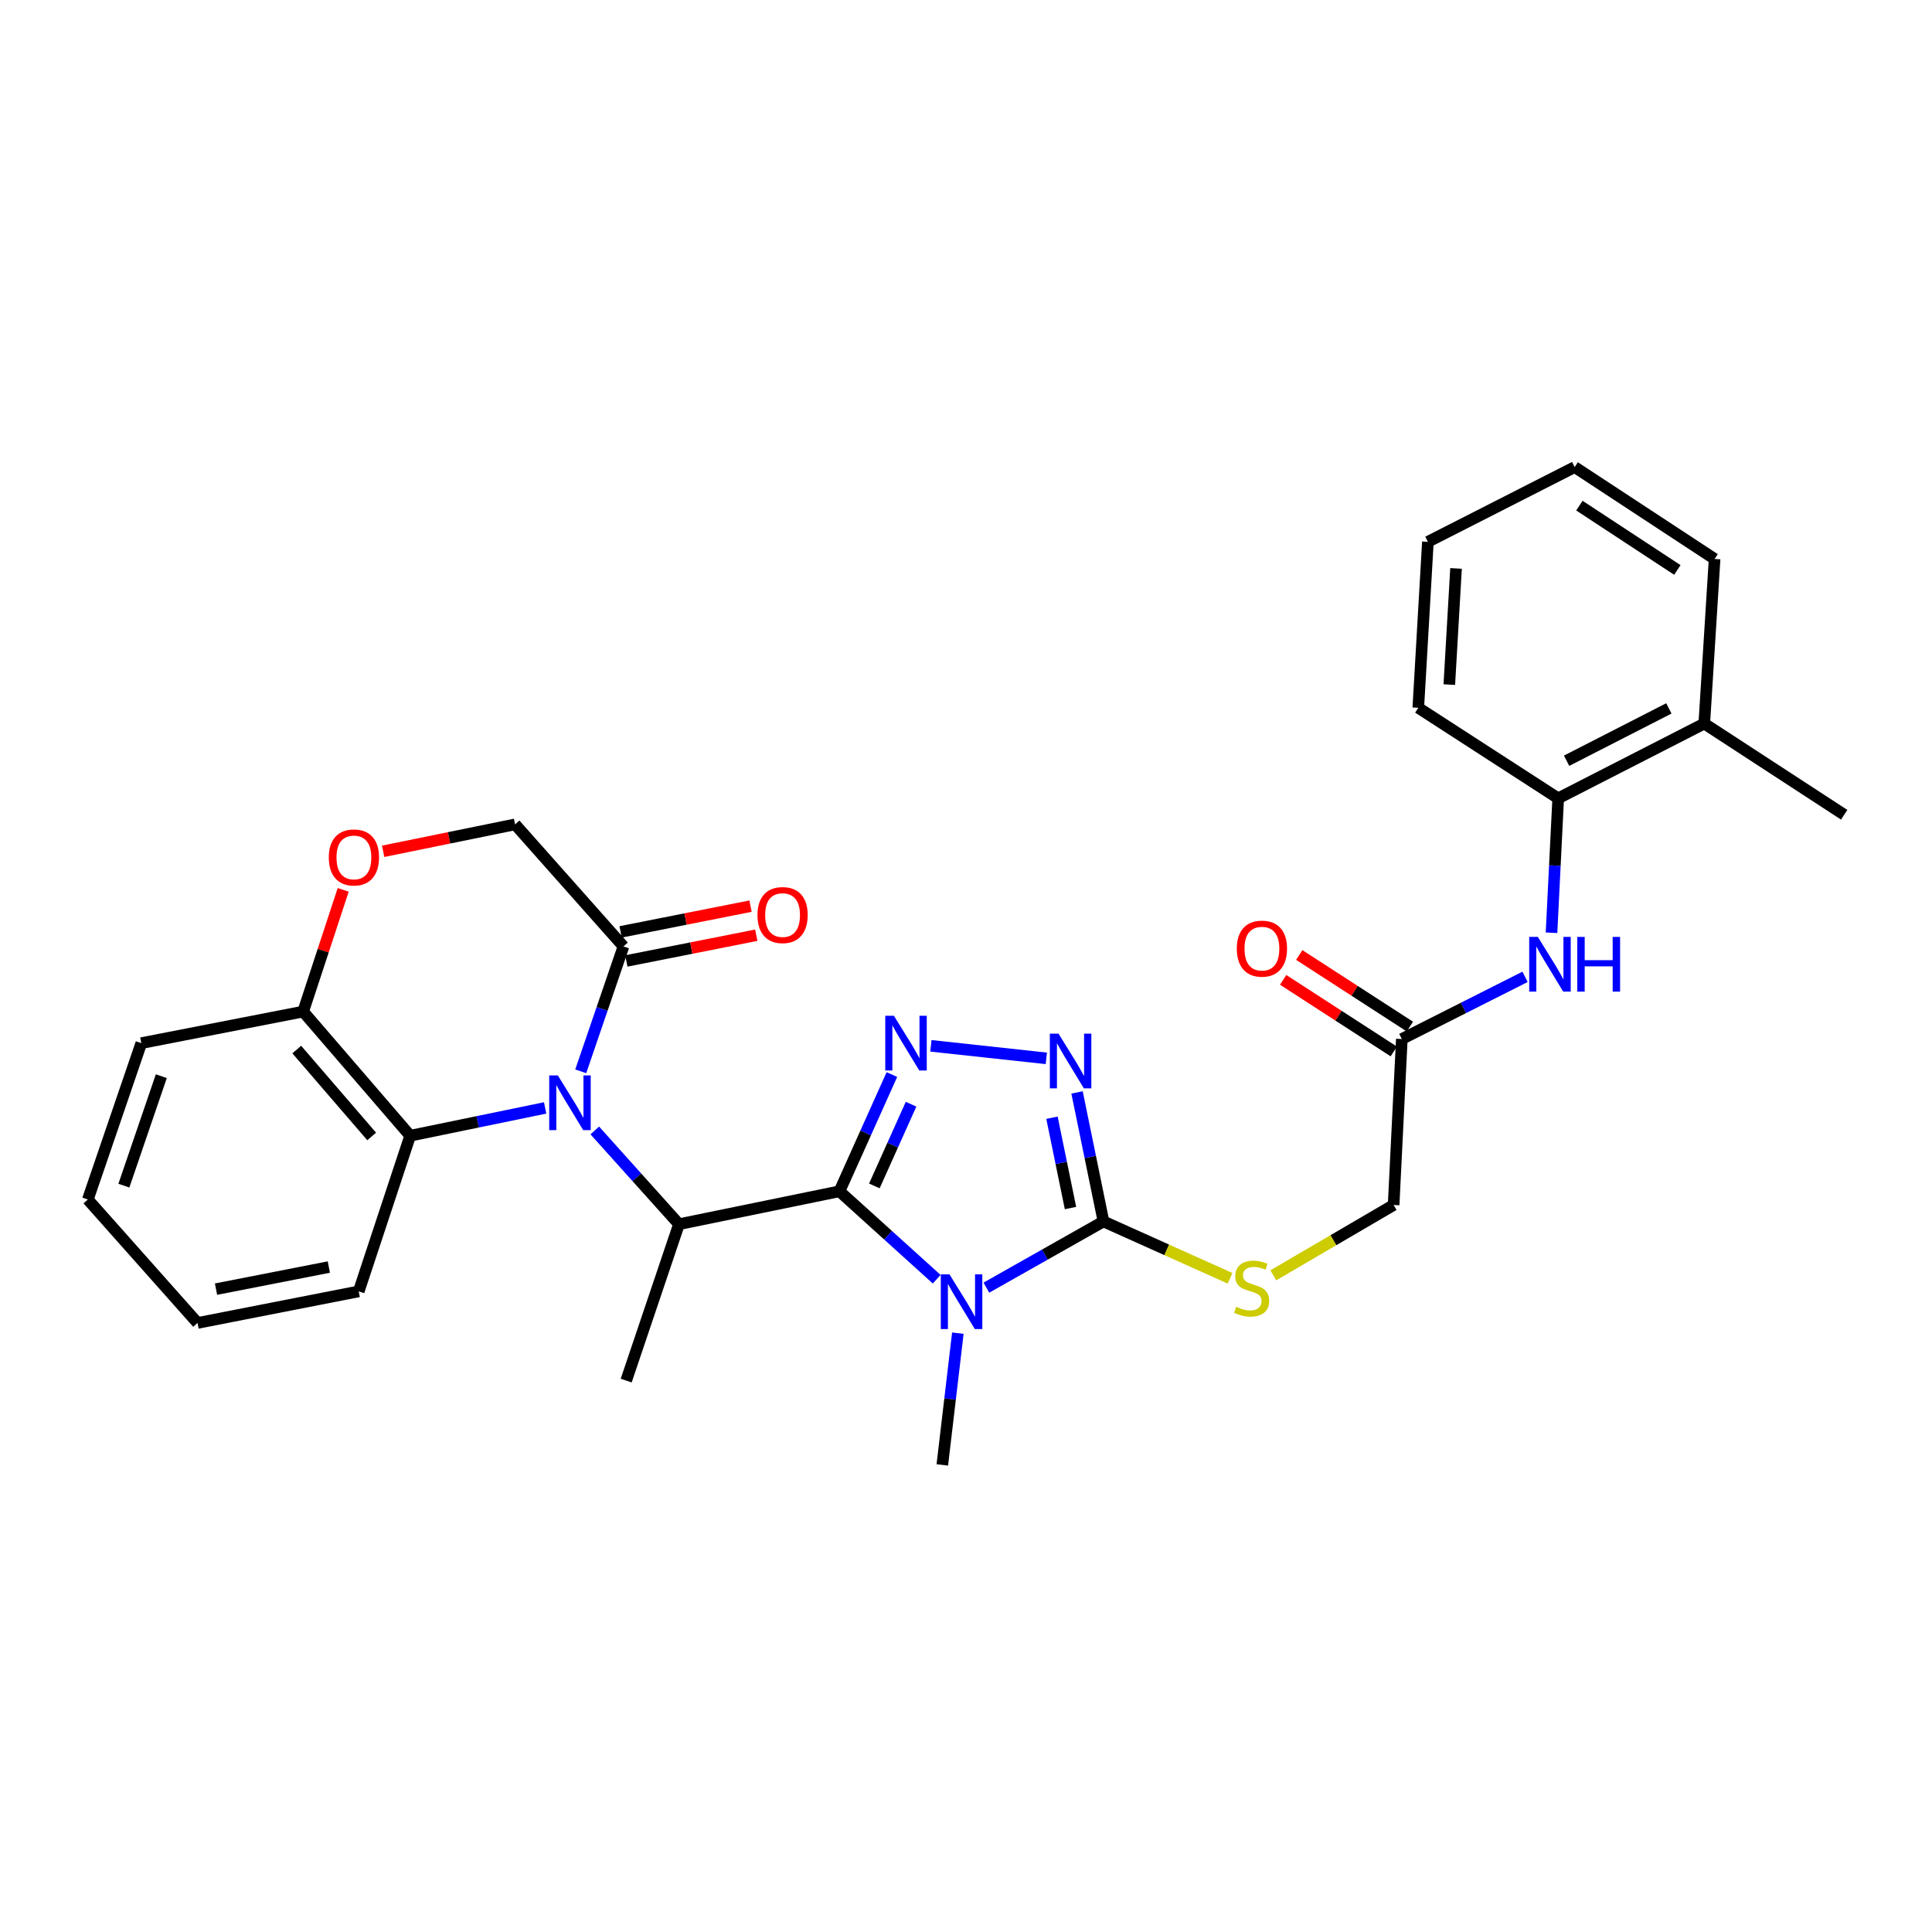 <?xml version='1.0' encoding='iso-8859-1'?>
<svg version='1.1' baseProfile='full'
              xmlns='http://www.w3.org/2000/svg'
                      xmlns:rdkit='http://www.rdkit.org/xml'
                      xmlns:xlink='http://www.w3.org/1999/xlink'
                  xml:space='preserve'
width='1000px' height='1000px' viewBox='0 0 1000 1000'>
<!-- END OF HEADER -->
<rect style='opacity:1.0;fill:#FFFFFF;stroke:none' width='1000' height='1000' x='0' y='0'> </rect>
<path class='bond-0' d='M 434.505,616.608 L 459.667,639.361' style='fill:none;fill-rule:evenodd;stroke:#000000;stroke-width:6px;stroke-linecap:butt;stroke-linejoin:miter;stroke-opacity:1' />
<path class='bond-0' d='M 459.667,639.361 L 484.83,662.115' style='fill:none;fill-rule:evenodd;stroke:#0000FF;stroke-width:6px;stroke-linecap:butt;stroke-linejoin:miter;stroke-opacity:1' />
<path class='bond-2' d='M 434.505,616.608 L 448.076,586.398' style='fill:none;fill-rule:evenodd;stroke:#000000;stroke-width:6px;stroke-linecap:butt;stroke-linejoin:miter;stroke-opacity:1' />
<path class='bond-2' d='M 448.076,586.398 L 461.647,556.187' style='fill:none;fill-rule:evenodd;stroke:#0000FF;stroke-width:6px;stroke-linecap:butt;stroke-linejoin:miter;stroke-opacity:1' />
<path class='bond-2' d='M 452.566,613.829 L 462.066,592.682' style='fill:none;fill-rule:evenodd;stroke:#000000;stroke-width:6px;stroke-linecap:butt;stroke-linejoin:miter;stroke-opacity:1' />
<path class='bond-2' d='M 462.066,592.682 L 471.566,571.535' style='fill:none;fill-rule:evenodd;stroke:#0000FF;stroke-width:6px;stroke-linecap:butt;stroke-linejoin:miter;stroke-opacity:1' />
<path class='bond-5' d='M 434.505,616.608 L 351.433,633.64' style='fill:none;fill-rule:evenodd;stroke:#000000;stroke-width:6px;stroke-linecap:butt;stroke-linejoin:miter;stroke-opacity:1' />
<path class='bond-3' d='M 510.549,666.487 L 540.855,649.352' style='fill:none;fill-rule:evenodd;stroke:#0000FF;stroke-width:6px;stroke-linecap:butt;stroke-linejoin:miter;stroke-opacity:1' />
<path class='bond-3' d='M 540.855,649.352 L 571.161,632.217' style='fill:none;fill-rule:evenodd;stroke:#000000;stroke-width:6px;stroke-linecap:butt;stroke-linejoin:miter;stroke-opacity:1' />
<path class='bond-19' d='M 495.779,690.04 L 491.759,724.14' style='fill:none;fill-rule:evenodd;stroke:#0000FF;stroke-width:6px;stroke-linecap:butt;stroke-linejoin:miter;stroke-opacity:1' />
<path class='bond-19' d='M 491.759,724.14 L 487.739,758.239' style='fill:none;fill-rule:evenodd;stroke:#000000;stroke-width:6px;stroke-linecap:butt;stroke-linejoin:miter;stroke-opacity:1' />
<path class='bond-1' d='M 307.863,585.122 L 329.648,609.381' style='fill:none;fill-rule:evenodd;stroke:#0000FF;stroke-width:6px;stroke-linecap:butt;stroke-linejoin:miter;stroke-opacity:1' />
<path class='bond-1' d='M 329.648,609.381 L 351.433,633.64' style='fill:none;fill-rule:evenodd;stroke:#000000;stroke-width:6px;stroke-linecap:butt;stroke-linejoin:miter;stroke-opacity:1' />
<path class='bond-6' d='M 300.588,554.513 L 311.645,522.191' style='fill:none;fill-rule:evenodd;stroke:#0000FF;stroke-width:6px;stroke-linecap:butt;stroke-linejoin:miter;stroke-opacity:1' />
<path class='bond-6' d='M 311.645,522.191 L 322.703,489.869' style='fill:none;fill-rule:evenodd;stroke:#000000;stroke-width:6px;stroke-linecap:butt;stroke-linejoin:miter;stroke-opacity:1' />
<path class='bond-7' d='M 282.161,573.459 L 247.233,580.656' style='fill:none;fill-rule:evenodd;stroke:#0000FF;stroke-width:6px;stroke-linecap:butt;stroke-linejoin:miter;stroke-opacity:1' />
<path class='bond-7' d='M 247.233,580.656 L 212.306,587.852' style='fill:none;fill-rule:evenodd;stroke:#000000;stroke-width:6px;stroke-linecap:butt;stroke-linejoin:miter;stroke-opacity:1' />
<path class='bond-4' d='M 481.834,541.322 L 541.579,547.8' style='fill:none;fill-rule:evenodd;stroke:#0000FF;stroke-width:6px;stroke-linecap:butt;stroke-linejoin:miter;stroke-opacity:1' />
<path class='bond-10' d='M 571.161,632.217 L 603.915,646.929' style='fill:none;fill-rule:evenodd;stroke:#000000;stroke-width:6px;stroke-linecap:butt;stroke-linejoin:miter;stroke-opacity:1' />
<path class='bond-10' d='M 603.915,646.929 L 636.67,661.642' style='fill:none;fill-rule:evenodd;stroke:#CCCC00;stroke-width:6px;stroke-linecap:butt;stroke-linejoin:miter;stroke-opacity:1' />
<path class='bond-30' d='M 571.161,632.217 L 564.318,598.829' style='fill:none;fill-rule:evenodd;stroke:#000000;stroke-width:6px;stroke-linecap:butt;stroke-linejoin:miter;stroke-opacity:1' />
<path class='bond-30' d='M 564.318,598.829 L 557.474,565.441' style='fill:none;fill-rule:evenodd;stroke:#0000FF;stroke-width:6px;stroke-linecap:butt;stroke-linejoin:miter;stroke-opacity:1' />
<path class='bond-30' d='M 554.084,625.28 L 549.294,601.908' style='fill:none;fill-rule:evenodd;stroke:#000000;stroke-width:6px;stroke-linecap:butt;stroke-linejoin:miter;stroke-opacity:1' />
<path class='bond-30' d='M 549.294,601.908 L 544.503,578.537' style='fill:none;fill-rule:evenodd;stroke:#0000FF;stroke-width:6px;stroke-linecap:butt;stroke-linejoin:miter;stroke-opacity:1' />
<path class='bond-20' d='M 351.433,633.64 L 324.117,714.59' style='fill:none;fill-rule:evenodd;stroke:#000000;stroke-width:6px;stroke-linecap:butt;stroke-linejoin:miter;stroke-opacity:1' />
<path class='bond-14' d='M 322.703,489.869 L 266.605,426.692' style='fill:none;fill-rule:evenodd;stroke:#000000;stroke-width:6px;stroke-linecap:butt;stroke-linejoin:miter;stroke-opacity:1' />
<path class='bond-15' d='M 324.193,497.391 L 357.822,490.729' style='fill:none;fill-rule:evenodd;stroke:#000000;stroke-width:6px;stroke-linecap:butt;stroke-linejoin:miter;stroke-opacity:1' />
<path class='bond-15' d='M 357.822,490.729 L 391.45,484.067' style='fill:none;fill-rule:evenodd;stroke:#FF0000;stroke-width:6px;stroke-linecap:butt;stroke-linejoin:miter;stroke-opacity:1' />
<path class='bond-15' d='M 321.212,482.347 L 354.841,475.685' style='fill:none;fill-rule:evenodd;stroke:#000000;stroke-width:6px;stroke-linecap:butt;stroke-linejoin:miter;stroke-opacity:1' />
<path class='bond-15' d='M 354.841,475.685 L 388.47,469.023' style='fill:none;fill-rule:evenodd;stroke:#FF0000;stroke-width:6px;stroke-linecap:butt;stroke-linejoin:miter;stroke-opacity:1' />
<path class='bond-12' d='M 212.306,587.852 L 156.916,523.593' style='fill:none;fill-rule:evenodd;stroke:#000000;stroke-width:6px;stroke-linecap:butt;stroke-linejoin:miter;stroke-opacity:1' />
<path class='bond-12' d='M 192.381,588.226 L 153.608,543.245' style='fill:none;fill-rule:evenodd;stroke:#000000;stroke-width:6px;stroke-linecap:butt;stroke-linejoin:miter;stroke-opacity:1' />
<path class='bond-21' d='M 212.306,587.852 L 185.672,668.419' style='fill:none;fill-rule:evenodd;stroke:#000000;stroke-width:6px;stroke-linecap:butt;stroke-linejoin:miter;stroke-opacity:1' />
<path class='bond-8' d='M 177.638,460.586 L 167.277,492.089' style='fill:none;fill-rule:evenodd;stroke:#FF0000;stroke-width:6px;stroke-linecap:butt;stroke-linejoin:miter;stroke-opacity:1' />
<path class='bond-8' d='M 167.277,492.089 L 156.916,523.593' style='fill:none;fill-rule:evenodd;stroke:#000000;stroke-width:6px;stroke-linecap:butt;stroke-linejoin:miter;stroke-opacity:1' />
<path class='bond-31' d='M 198.313,440.635 L 232.459,433.664' style='fill:none;fill-rule:evenodd;stroke:#FF0000;stroke-width:6px;stroke-linecap:butt;stroke-linejoin:miter;stroke-opacity:1' />
<path class='bond-31' d='M 232.459,433.664 L 266.605,426.692' style='fill:none;fill-rule:evenodd;stroke:#000000;stroke-width:6px;stroke-linecap:butt;stroke-linejoin:miter;stroke-opacity:1' />
<path class='bond-9' d='M 789.368,505.608 L 757.475,521.702' style='fill:none;fill-rule:evenodd;stroke:#0000FF;stroke-width:6px;stroke-linecap:butt;stroke-linejoin:miter;stroke-opacity:1' />
<path class='bond-9' d='M 757.475,521.702 L 725.581,537.796' style='fill:none;fill-rule:evenodd;stroke:#000000;stroke-width:6px;stroke-linecap:butt;stroke-linejoin:miter;stroke-opacity:1' />
<path class='bond-13' d='M 803.064,482.795 L 804.789,448.004' style='fill:none;fill-rule:evenodd;stroke:#0000FF;stroke-width:6px;stroke-linecap:butt;stroke-linejoin:miter;stroke-opacity:1' />
<path class='bond-13' d='M 804.789,448.004 L 806.515,413.213' style='fill:none;fill-rule:evenodd;stroke:#000000;stroke-width:6px;stroke-linecap:butt;stroke-linejoin:miter;stroke-opacity:1' />
<path class='bond-18' d='M 659.06,660.111 L 690.199,641.904' style='fill:none;fill-rule:evenodd;stroke:#CCCC00;stroke-width:6px;stroke-linecap:butt;stroke-linejoin:miter;stroke-opacity:1' />
<path class='bond-18' d='M 690.199,641.904 L 721.338,623.697' style='fill:none;fill-rule:evenodd;stroke:#000000;stroke-width:6px;stroke-linecap:butt;stroke-linejoin:miter;stroke-opacity:1' />
<path class='bond-11' d='M 725.581,537.796 L 721.338,623.697' style='fill:none;fill-rule:evenodd;stroke:#000000;stroke-width:6px;stroke-linecap:butt;stroke-linejoin:miter;stroke-opacity:1' />
<path class='bond-16' d='M 729.748,531.358 L 701.119,512.831' style='fill:none;fill-rule:evenodd;stroke:#000000;stroke-width:6px;stroke-linecap:butt;stroke-linejoin:miter;stroke-opacity:1' />
<path class='bond-16' d='M 701.119,512.831 L 672.491,494.305' style='fill:none;fill-rule:evenodd;stroke:#FF0000;stroke-width:6px;stroke-linecap:butt;stroke-linejoin:miter;stroke-opacity:1' />
<path class='bond-16' d='M 721.415,544.233 L 692.787,525.707' style='fill:none;fill-rule:evenodd;stroke:#000000;stroke-width:6px;stroke-linecap:butt;stroke-linejoin:miter;stroke-opacity:1' />
<path class='bond-16' d='M 692.787,525.707 L 664.158,507.18' style='fill:none;fill-rule:evenodd;stroke:#FF0000;stroke-width:6px;stroke-linecap:butt;stroke-linejoin:miter;stroke-opacity:1' />
<path class='bond-23' d='M 156.916,523.593 L 73.137,539.926' style='fill:none;fill-rule:evenodd;stroke:#000000;stroke-width:6px;stroke-linecap:butt;stroke-linejoin:miter;stroke-opacity:1' />
<path class='bond-17' d='M 806.515,413.213 L 882.132,374.514' style='fill:none;fill-rule:evenodd;stroke:#000000;stroke-width:6px;stroke-linecap:butt;stroke-linejoin:miter;stroke-opacity:1' />
<path class='bond-17' d='M 810.871,393.756 L 863.803,366.667' style='fill:none;fill-rule:evenodd;stroke:#000000;stroke-width:6px;stroke-linecap:butt;stroke-linejoin:miter;stroke-opacity:1' />
<path class='bond-22' d='M 806.515,413.213 L 734.102,366.352' style='fill:none;fill-rule:evenodd;stroke:#000000;stroke-width:6px;stroke-linecap:butt;stroke-linejoin:miter;stroke-opacity:1' />
<path class='bond-24' d='M 882.132,374.514 L 954.545,421.716' style='fill:none;fill-rule:evenodd;stroke:#000000;stroke-width:6px;stroke-linecap:butt;stroke-linejoin:miter;stroke-opacity:1' />
<path class='bond-25' d='M 882.132,374.514 L 887.474,289.32' style='fill:none;fill-rule:evenodd;stroke:#000000;stroke-width:6px;stroke-linecap:butt;stroke-linejoin:miter;stroke-opacity:1' />
<path class='bond-26' d='M 185.672,668.419 L 102.242,684.761' style='fill:none;fill-rule:evenodd;stroke:#000000;stroke-width:6px;stroke-linecap:butt;stroke-linejoin:miter;stroke-opacity:1' />
<path class='bond-26' d='M 170.209,655.82 L 111.808,667.259' style='fill:none;fill-rule:evenodd;stroke:#000000;stroke-width:6px;stroke-linecap:butt;stroke-linejoin:miter;stroke-opacity:1' />
<path class='bond-27' d='M 734.102,366.352 L 739.077,280.442' style='fill:none;fill-rule:evenodd;stroke:#000000;stroke-width:6px;stroke-linecap:butt;stroke-linejoin:miter;stroke-opacity:1' />
<path class='bond-27' d='M 750.159,354.352 L 753.642,294.216' style='fill:none;fill-rule:evenodd;stroke:#000000;stroke-width:6px;stroke-linecap:butt;stroke-linejoin:miter;stroke-opacity:1' />
<path class='bond-32' d='M 73.137,539.926 L 45.455,620.868' style='fill:none;fill-rule:evenodd;stroke:#000000;stroke-width:6px;stroke-linecap:butt;stroke-linejoin:miter;stroke-opacity:1' />
<path class='bond-32' d='M 83.496,557.03 L 64.118,613.689' style='fill:none;fill-rule:evenodd;stroke:#000000;stroke-width:6px;stroke-linecap:butt;stroke-linejoin:miter;stroke-opacity:1' />
<path class='bond-33' d='M 887.474,289.32 L 815.052,241.761' style='fill:none;fill-rule:evenodd;stroke:#000000;stroke-width:6px;stroke-linecap:butt;stroke-linejoin:miter;stroke-opacity:1' />
<path class='bond-33' d='M 868.192,295.006 L 817.497,261.714' style='fill:none;fill-rule:evenodd;stroke:#000000;stroke-width:6px;stroke-linecap:butt;stroke-linejoin:miter;stroke-opacity:1' />
<path class='bond-28' d='M 102.242,684.761 L 45.455,620.868' style='fill:none;fill-rule:evenodd;stroke:#000000;stroke-width:6px;stroke-linecap:butt;stroke-linejoin:miter;stroke-opacity:1' />
<path class='bond-29' d='M 739.077,280.442 L 815.052,241.761' style='fill:none;fill-rule:evenodd;stroke:#000000;stroke-width:6px;stroke-linecap:butt;stroke-linejoin:miter;stroke-opacity:1' />
<path  class='atom-1' d='M 491.44 659.593
L 500.72 674.593
Q 501.64 676.073, 503.12 678.753
Q 504.6 681.433, 504.68 681.593
L 504.68 659.593
L 508.44 659.593
L 508.44 687.913
L 504.56 687.913
L 494.6 671.513
Q 493.44 669.593, 492.2 667.393
Q 491 665.193, 490.64 664.513
L 490.64 687.913
L 486.96 687.913
L 486.96 659.593
L 491.44 659.593
' fill='#0000FF'/>
<path  class='atom-2' d='M 288.752 556.652
L 298.032 571.652
Q 298.952 573.132, 300.432 575.812
Q 301.912 578.492, 301.992 578.652
L 301.992 556.652
L 305.752 556.652
L 305.752 584.972
L 301.872 584.972
L 291.912 568.572
Q 290.752 566.652, 289.512 564.452
Q 288.312 562.252, 287.952 561.572
L 287.952 584.972
L 284.272 584.972
L 284.272 556.652
L 288.752 556.652
' fill='#0000FF'/>
<path  class='atom-3' d='M 462.692 525.766
L 471.972 540.766
Q 472.892 542.246, 474.372 544.926
Q 475.852 547.606, 475.932 547.766
L 475.932 525.766
L 479.692 525.766
L 479.692 554.086
L 475.812 554.086
L 465.852 537.686
Q 464.692 535.766, 463.452 533.566
Q 462.252 531.366, 461.892 530.686
L 461.892 554.086
L 458.212 554.086
L 458.212 525.766
L 462.692 525.766
' fill='#0000FF'/>
<path  class='atom-5' d='M 547.878 535.002
L 557.158 550.002
Q 558.078 551.482, 559.558 554.162
Q 561.038 556.842, 561.118 557.002
L 561.118 535.002
L 564.878 535.002
L 564.878 563.322
L 560.998 563.322
L 551.038 546.922
Q 549.878 545.002, 548.638 542.802
Q 547.438 540.602, 547.078 539.922
L 547.078 563.322
L 543.398 563.322
L 543.398 535.002
L 547.878 535.002
' fill='#0000FF'/>
<path  class='atom-9' d='M 170.184 443.804
Q 170.184 437.004, 173.544 433.204
Q 176.904 429.404, 183.184 429.404
Q 189.464 429.404, 192.824 433.204
Q 196.184 437.004, 196.184 443.804
Q 196.184 450.684, 192.784 454.604
Q 189.384 458.484, 183.184 458.484
Q 176.944 458.484, 173.544 454.604
Q 170.184 450.724, 170.184 443.804
M 183.184 455.284
Q 187.504 455.284, 189.824 452.404
Q 192.184 449.484, 192.184 443.804
Q 192.184 438.244, 189.824 435.444
Q 187.504 432.604, 183.184 432.604
Q 178.864 432.604, 176.504 435.404
Q 174.184 438.204, 174.184 443.804
Q 174.184 449.524, 176.504 452.404
Q 178.864 455.284, 183.184 455.284
' fill='#FF0000'/>
<path  class='atom-10' d='M 795.995 484.945
L 805.275 499.945
Q 806.195 501.425, 807.675 504.105
Q 809.155 506.785, 809.235 506.945
L 809.235 484.945
L 812.995 484.945
L 812.995 513.265
L 809.115 513.265
L 799.155 496.865
Q 797.995 494.945, 796.755 492.745
Q 795.555 490.545, 795.195 489.865
L 795.195 513.265
L 791.515 513.265
L 791.515 484.945
L 795.995 484.945
' fill='#0000FF'/>
<path  class='atom-10' d='M 816.395 484.945
L 820.235 484.945
L 820.235 496.985
L 834.715 496.985
L 834.715 484.945
L 838.555 484.945
L 838.555 513.265
L 834.715 513.265
L 834.715 500.185
L 820.235 500.185
L 820.235 513.265
L 816.395 513.265
L 816.395 484.945
' fill='#0000FF'/>
<path  class='atom-11' d='M 639.851 676.384
Q 640.171 676.504, 641.491 677.064
Q 642.811 677.624, 644.251 677.984
Q 645.731 678.304, 647.171 678.304
Q 649.851 678.304, 651.411 677.024
Q 652.971 675.704, 652.971 673.424
Q 652.971 671.864, 652.171 670.904
Q 651.411 669.944, 650.211 669.424
Q 649.011 668.904, 647.011 668.304
Q 644.491 667.544, 642.971 666.824
Q 641.491 666.104, 640.411 664.584
Q 639.371 663.064, 639.371 660.504
Q 639.371 656.944, 641.771 654.744
Q 644.211 652.544, 649.011 652.544
Q 652.291 652.544, 656.011 654.104
L 655.091 657.184
Q 651.691 655.784, 649.131 655.784
Q 646.371 655.784, 644.851 656.944
Q 643.331 658.064, 643.371 660.024
Q 643.371 661.544, 644.131 662.464
Q 644.931 663.384, 646.051 663.904
Q 647.211 664.424, 649.131 665.024
Q 651.691 665.824, 653.211 666.624
Q 654.731 667.424, 655.811 669.064
Q 656.931 670.664, 656.931 673.424
Q 656.931 677.344, 654.291 679.464
Q 651.691 681.544, 647.331 681.544
Q 644.811 681.544, 642.891 680.984
Q 641.011 680.464, 638.771 679.544
L 639.851 676.384
' fill='#CCCC00'/>
<path  class='atom-16' d='M 392.059 473.633
Q 392.059 466.833, 395.419 463.033
Q 398.779 459.233, 405.059 459.233
Q 411.339 459.233, 414.699 463.033
Q 418.059 466.833, 418.059 473.633
Q 418.059 480.513, 414.659 484.433
Q 411.259 488.313, 405.059 488.313
Q 398.819 488.313, 395.419 484.433
Q 392.059 480.553, 392.059 473.633
M 405.059 485.113
Q 409.379 485.113, 411.699 482.233
Q 414.059 479.313, 414.059 473.633
Q 414.059 468.073, 411.699 465.273
Q 409.379 462.433, 405.059 462.433
Q 400.739 462.433, 398.379 465.233
Q 396.059 468.033, 396.059 473.633
Q 396.059 479.353, 398.379 482.233
Q 400.739 485.113, 405.059 485.113
' fill='#FF0000'/>
<path  class='atom-17' d='M 640.168 491.014
Q 640.168 484.214, 643.528 480.414
Q 646.888 476.614, 653.168 476.614
Q 659.448 476.614, 662.808 480.414
Q 666.168 484.214, 666.168 491.014
Q 666.168 497.894, 662.768 501.814
Q 659.368 505.694, 653.168 505.694
Q 646.928 505.694, 643.528 501.814
Q 640.168 497.934, 640.168 491.014
M 653.168 502.494
Q 657.488 502.494, 659.808 499.614
Q 662.168 496.694, 662.168 491.014
Q 662.168 485.454, 659.808 482.654
Q 657.488 479.814, 653.168 479.814
Q 648.848 479.814, 646.488 482.614
Q 644.168 485.414, 644.168 491.014
Q 644.168 496.734, 646.488 499.614
Q 648.848 502.494, 653.168 502.494
' fill='#FF0000'/>
</svg>
